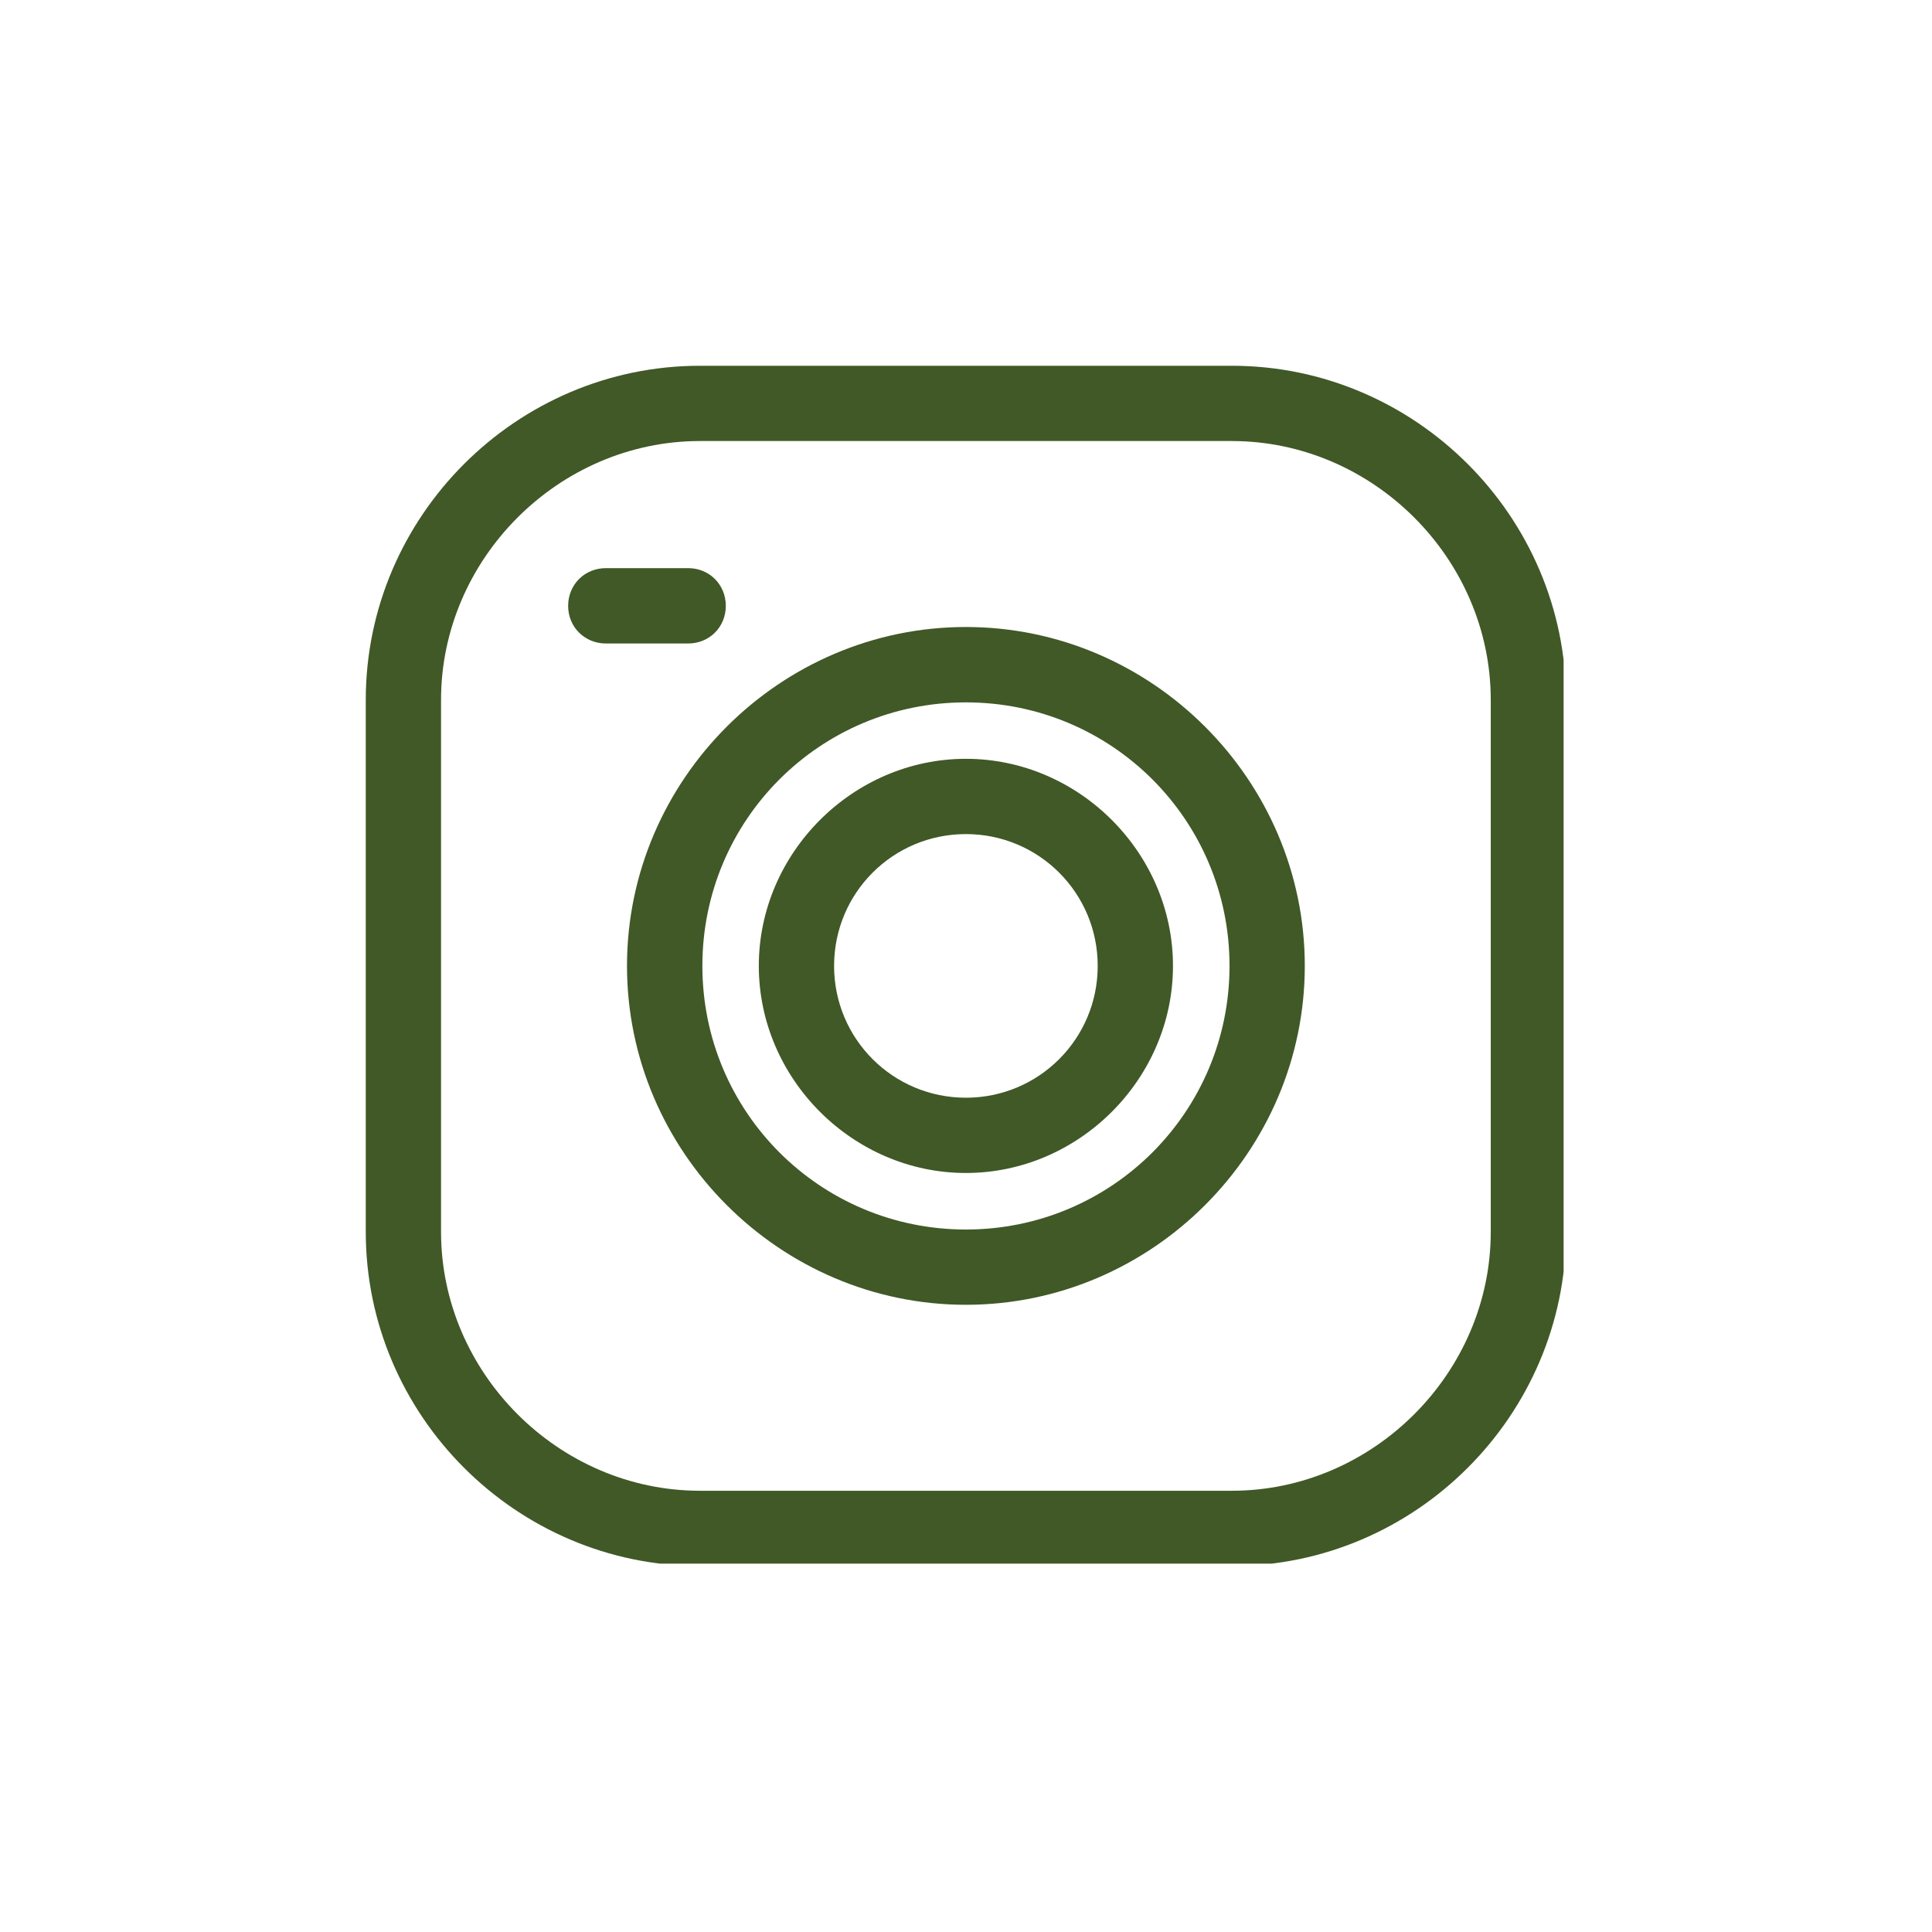 <svg xmlns="http://www.w3.org/2000/svg" xmlns:xlink="http://www.w3.org/1999/xlink" width="100" zoomAndPan="magnify" viewBox="0 0 75 75" height="100" preserveAspectRatio="xMidYMid meet" version="1.0"><defs><clipPath id="2e8a60f43e"><path d="M 14.199 14.199 L 60.699 14.199 L 60.699 60.699 L 14.199 60.699 Z M 14.199 14.199 " clip-rule="nonzero"/></clipPath></defs><rect x="-7.5" width="90" fill="#ffffff" y="-7.5" height="90" fill-opacity="1"/><rect x="-7.5" width="90" fill="#ffffff" y="-7.5" height="90" fill-opacity="1"/><g clip-path="url(#2e8a60f43e)"><path fill="#405927" d="M 47.82 60.793 L 27.172 60.793 C 20.047 60.793 14.199 54.945 14.199 47.82 L 14.199 27.172 C 14.199 20.047 20.047 14.199 27.172 14.199 L 47.82 14.199 C 54.945 14.199 60.793 20.047 60.793 27.172 L 60.793 47.82 C 60.793 54.945 54.945 60.793 47.82 60.793 Z M 27.172 17.121 C 21.691 17.121 17.121 21.691 17.121 27.172 L 17.121 47.82 C 17.121 53.301 21.691 57.871 27.172 57.871 L 47.82 57.871 C 53.301 57.871 57.871 53.301 57.871 47.82 L 57.871 27.172 C 57.871 21.691 53.301 17.121 47.82 17.121 Z M 27.172 17.121 " fill-opacity="1" fill-rule="evenodd"/></g><path fill="#405927" d="M 37.496 45.535 C 33.109 45.535 29.457 41.883 29.457 37.496 C 29.457 33.109 33.109 29.457 37.496 29.457 C 41.883 29.457 45.535 33.109 45.535 37.496 C 45.535 41.883 41.883 45.535 37.496 45.535 Z M 37.496 32.379 C 34.664 32.379 32.379 34.664 32.379 37.496 C 32.379 40.328 34.664 42.613 37.496 42.613 C 40.328 42.613 42.613 40.328 42.613 37.496 C 42.613 34.664 40.328 32.379 37.496 32.379 Z M 37.496 32.379 " fill-opacity="1" fill-rule="evenodd"/><path fill="#405927" d="M 37.496 50.652 C 30.277 50.652 24.34 44.715 24.34 37.496 C 24.34 30.277 30.277 24.34 37.496 24.34 C 44.715 24.34 50.652 30.277 50.652 37.496 C 50.652 44.715 44.715 50.652 37.496 50.652 Z M 37.496 27.266 C 31.832 27.266 27.266 31.832 27.266 37.496 C 27.266 43.16 31.832 47.73 37.496 47.73 C 43.16 47.73 47.73 43.16 47.73 37.496 C 47.73 31.832 43.16 27.266 37.496 27.266 Z M 37.496 27.266 " fill-opacity="1" fill-rule="evenodd"/><path fill="#405927" d="M 26.715 24.98 L 23.52 24.98 C 22.695 24.98 22.055 24.34 22.055 23.52 C 22.055 22.695 22.695 22.055 23.52 22.055 L 26.715 22.055 C 27.539 22.055 28.176 22.695 28.176 23.52 C 28.176 24.34 27.539 24.98 26.715 24.98 Z M 26.715 24.98 " fill-opacity="1" fill-rule="evenodd"/></svg>
